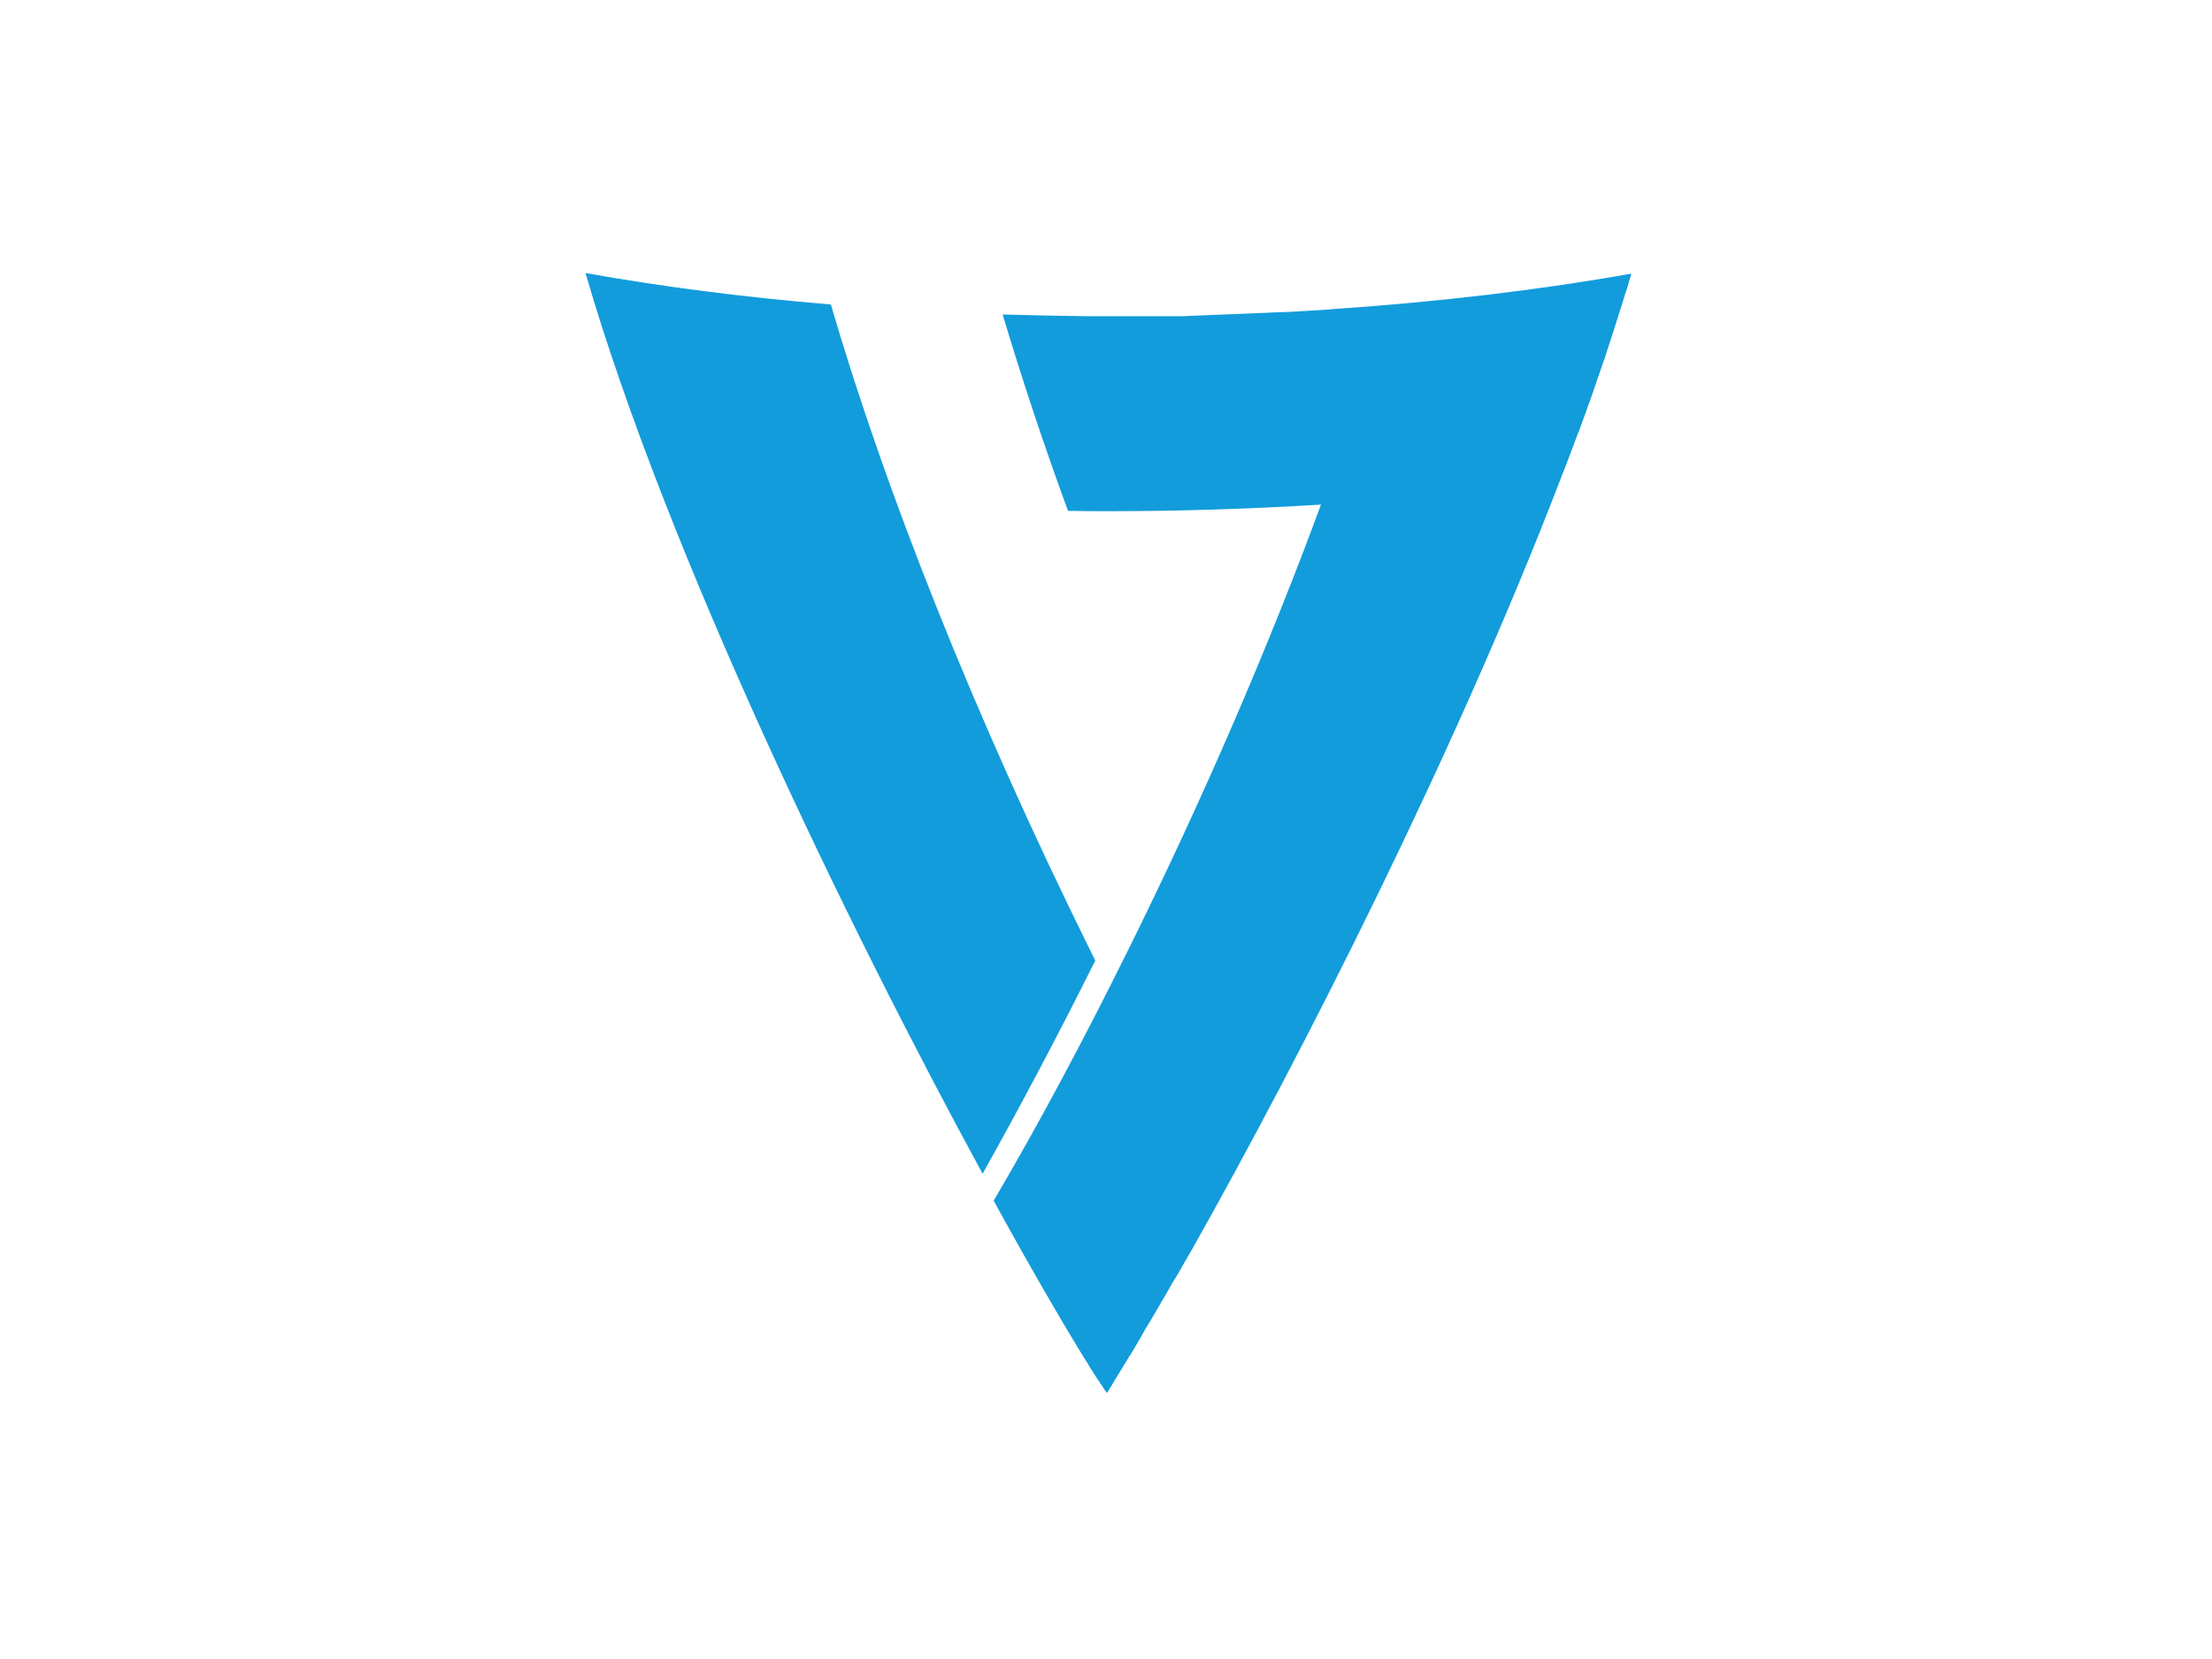 <?xml version="1.0" encoding="utf-8"?>
<!-- Generator: Adobe Illustrator 21.1.0, SVG Export Plug-In . SVG Version: 6.00 Build 0)  -->
<svg version="1.1" id="Calque_1" xmlns="http://www.w3.org/2000/svg" xmlns:xlink="http://www.w3.org/1999/xlink" x="0px" y="0px"
	 viewBox="0 0 640 480" style="enable-background:new 0 0 640 480;" xml:space="preserve">
<style type="text/css">
	.st0{fill:#129CDB;}
</style>
<g>
	<path class="st0" d="M326.1,275.5c22.4-45.2,41.3-89.3,56.1-129.5c-19.7,1.2-40.3,1.9-61.3,1.9c-4,0-7.9,0-11.9-0.1
		c-7.1-19.4-13.4-38.4-18.9-56.8l0.2,0v0c8,0.2,16.1,0.4,24.2,0.5h0h0.9h0h0.9h0h0.5h0l0.5,0h0h0.4h0h0.5h0h0.5h0h0.5h0.5h0.5h0.5
		h2.6c0.9,0,1.7,0,2.6,0c0.9,0,1.7,0,2.6,0c0.9,0,1.7,0,2.6,0c0.9,0,1.7,0,2.6,0h0c0.9,0,1.7,0,2.6,0l2.6,0l2.5,0h0
		c0.9,0,1.7,0,2.6-0.1h0l2.5-0.1h0l2.5-0.1h0c0.8,0,1.7-0.1,2.5-0.1h0c0.9,0,1.7-0.1,2.5-0.1h0c0.9,0,1.7-0.1,2.5-0.1
		c0.9,0,1.7-0.1,2.5-0.1l0,0c0.8,0,1.7-0.1,2.5-0.1h0c1.7-0.1,3.3-0.1,5-0.2h0c1.6-0.1,3.3-0.2,5-0.2h0l2.4-0.1
		c3.3-0.2,6.6-0.4,9.8-0.6h0c0.8-0.1,1.6-0.1,2.4-0.2c30.8-2.1,59.8-5.6,85.8-10.2l0.1,0c-0.5,1.7-1,3.4-1.5,5.1l-0.1,0.1
		c-0.5,1.7-1,3.4-1.6,5.2l-0.1,0.3c-0.5,1.6-1,3.3-1.6,5l-0.2,0.7c-0.5,1.5-1,3-1.5,4.6l-0.4,1.2c-0.4,1.4-0.9,2.8-1.4,4.2l-0.6,1.7
		c-0.4,1.2-0.8,2.3-1.2,3.5c-0.3,0.8-0.5,1.6-0.8,2.4c-0.4,1-0.7,2.1-1.1,3.1c-0.4,0.9-0.7,1.9-1,2.8c-0.3,0.9-0.7,1.8-1,2.7
		c-0.4,1.2-0.9,2.5-1.4,3.8l-0.1,0.1l0,0.1c-0.5,1.2-0.9,2.5-1.4,3.7v0l0,0c-1,2.6-1.9,5.2-3,7.8l0,0v0l-0.6,1.6
		c-30.2,78.6-74.8,166.4-106.3,222.2l-0.1,0.2l-0.5,0.9l-0.5,0.8l-1.2,2.1l-1.1,1.9l-1,1.8l-0.5,0.8l-0.5,0.8l-0.5,0.8l-0.9,1.6
		c-0.4,0.7-0.8,1.4-1.2,2.1l-0.8,1.3c-0.4,0.8-0.9,1.5-1.3,2.3l-0.7,1.2c-0.5,0.9-1.1,1.8-1.6,2.7l-0.5,0.8c-0.5,0.8-1,1.6-1.4,2.4
		l-0.5,0.9c-0.5,0.8-0.9,1.6-1.4,2.4l-0.4,0.7c-0.5,0.8-1,1.7-1.5,2.5l-0.3,0.4c-0.5,0.9-1.1,1.8-1.6,2.6l-0.1,0.2
		c-0.5,0.9-1.1,1.8-1.6,2.6l0,0c-0.5,0.8-1,1.7-1.5,2.5l-0.1,0.1l0,0.1c-0.5,0.8-1,1.6-1.5,2.4v-0.3l-0.1,0.3l-0.3-0.5l-0.1-0.1
		l-0.1-0.1l-0.3-0.5l-0.2-0.3l-0.2-0.3l-0.1-0.2l-0.3-0.4l-0.1-0.1l-0.3-0.5l-0.3-0.5l-0.1-0.1l-0.3-0.4l-0.1-0.2l-0.2-0.3l-0.2-0.3
		l-0.1-0.2l-0.3-0.4l-0.1-0.1l-0.3-0.6h0l-0.4-0.6l-0.1-0.1l-0.3-0.5l-0.7-1.2l-0.3-0.5l-0.1-0.1c-7.4-12-16.6-27.9-26.8-46.5
		C300.9,324.6,313.6,300.7,326.1,275.5"/>
	<path class="st0" d="M169.4,79c23.6,81.2,75.8,188.8,114.9,260.6c10.9-19.5,21.9-40.2,32.6-61.7l-1.4-2.8
		c-33.7-68.1-59.5-133.5-75.1-187C215.1,86,191.2,82.9,169.4,79"/>
</g>
</svg>
